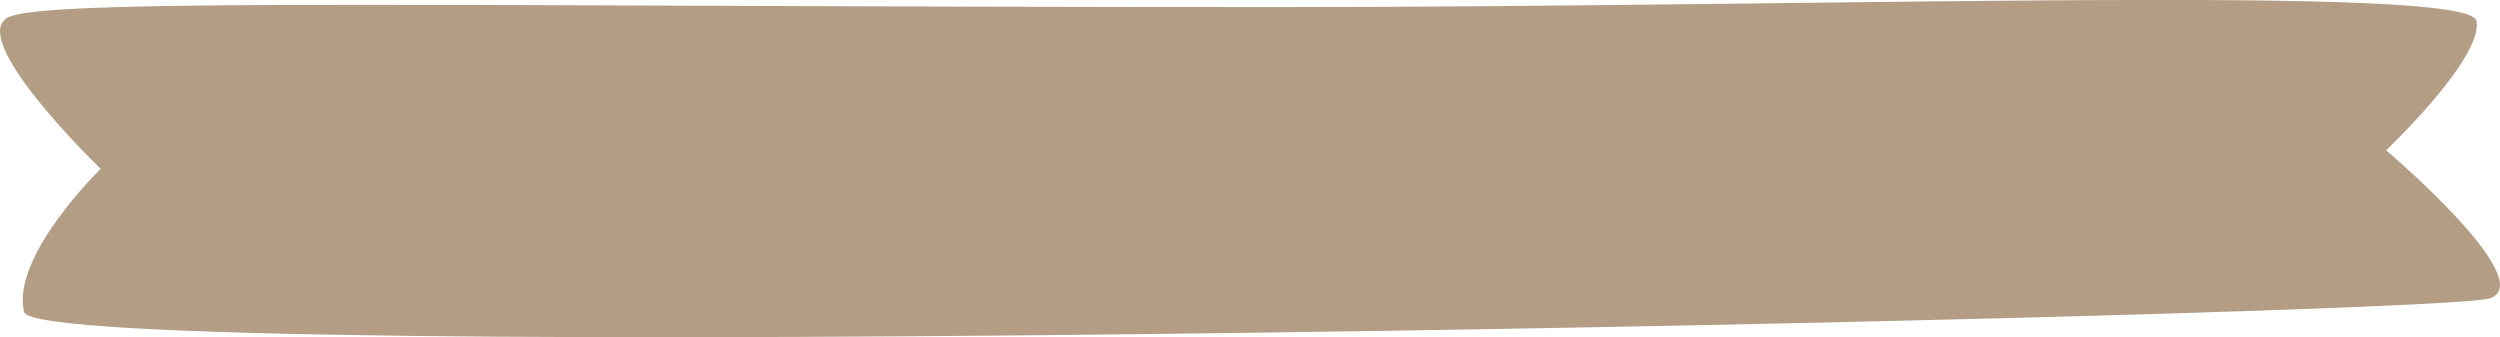 <?xml version="1.0" encoding="UTF-8"?> <svg xmlns="http://www.w3.org/2000/svg" width="252" height="34" viewBox="0 0 252 34" fill="none"><path d="M129.203 0.713C47.962 0.713 5.945 -0.209 1.05 1.649C-3.866 3.508 10.146 17.021 10.146 17.021C10.146 17.021 1.05 25.867 2.436 31.457C3.844 37.047 246.138 31.918 251.033 30.059C255.928 28.201 240.528 15.149 240.528 15.149C240.528 15.149 250.34 5.828 249.625 2.11C248.932 -1.621 185.191 0.713 129.182 0.713H129.203Z" fill="#B39E85"></path></svg> 